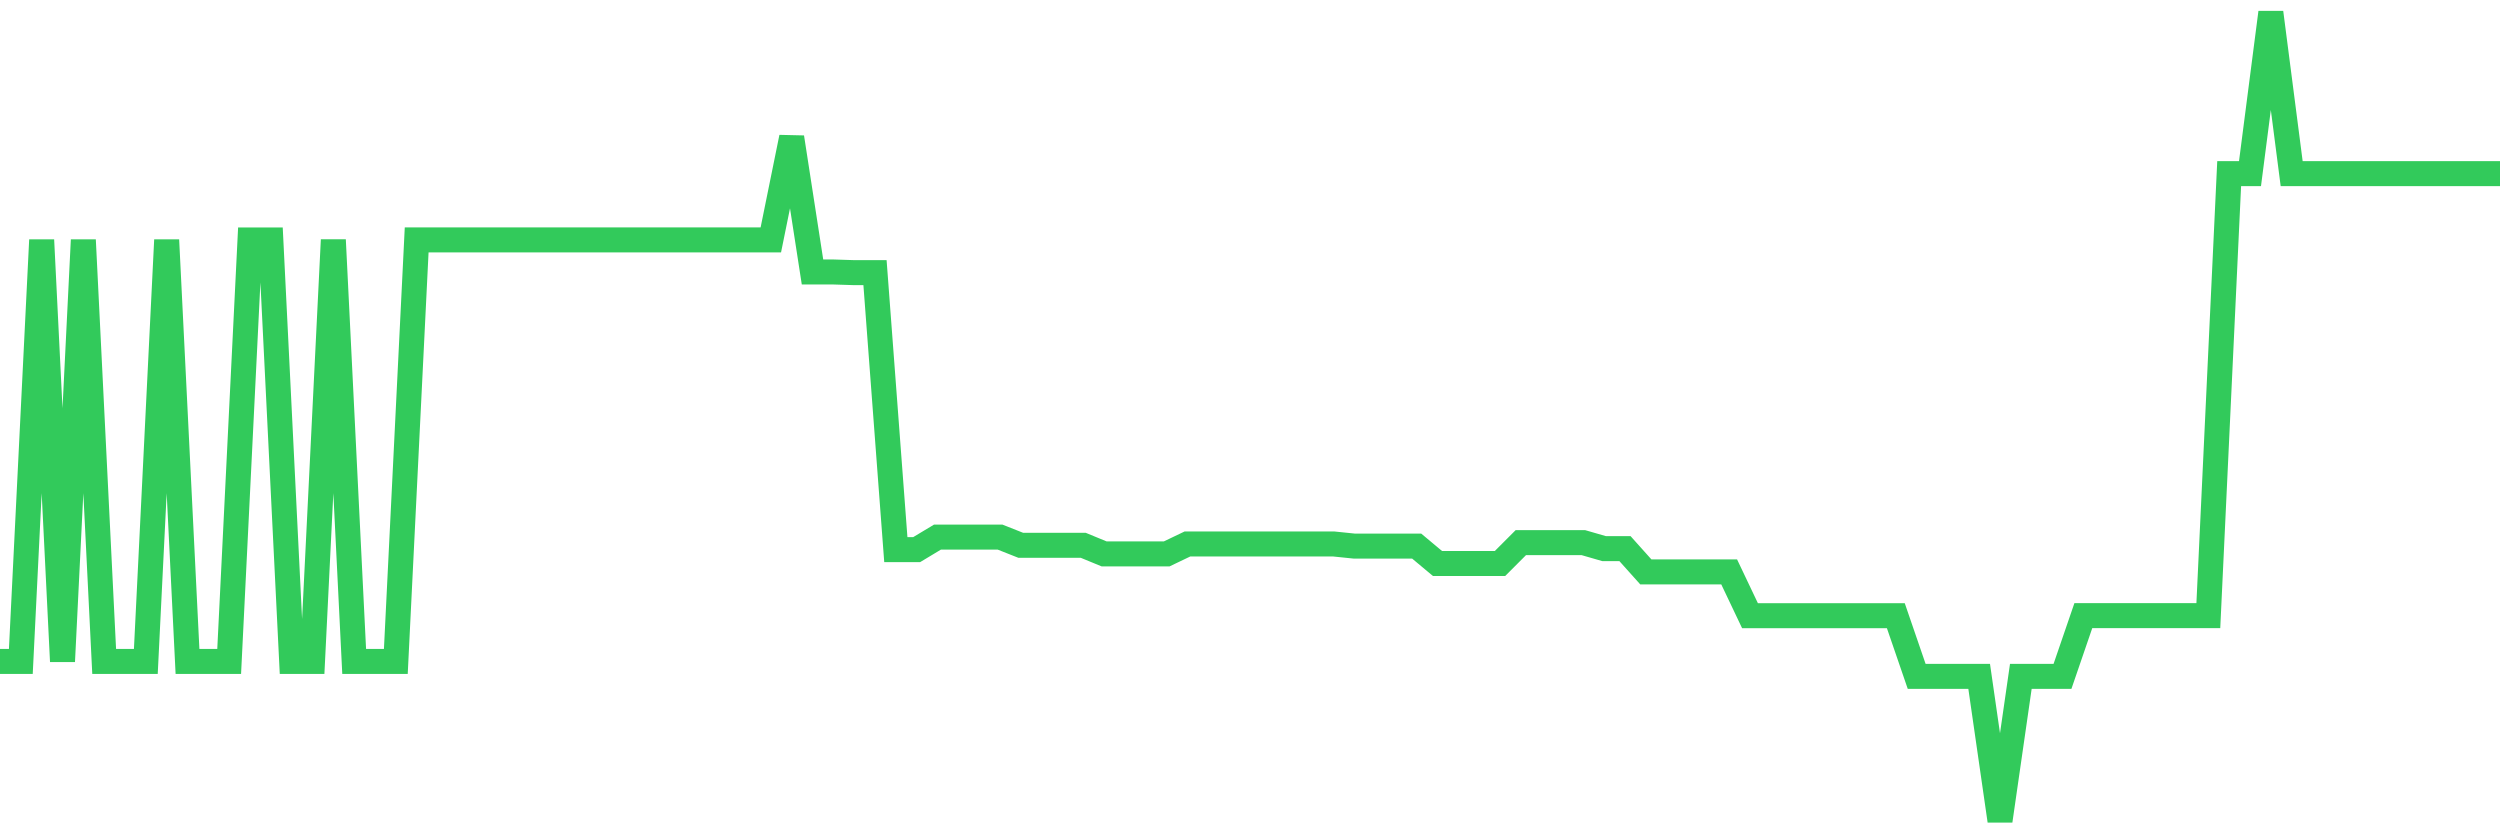 <svg
  xmlns="http://www.w3.org/2000/svg"
  xmlns:xlink="http://www.w3.org/1999/xlink"
  width="120"
  height="40"
  viewBox="0 0 120 40"
  preserveAspectRatio="none"
>
  <polyline
    points="0,31.749 1,31.749 2,11.519 3,31.749 4,11.519 5,31.749 6,31.749 7,31.749 8,11.519 9,31.749 10,31.749 11,31.749 12,11.519 13,11.519 14,31.749 15,31.749 16,11.515 17,31.749 18,31.749 19,31.749 20,11.515 21,11.515 22,11.515 23,11.515 24,11.515 25,11.515 26,11.515 27,11.515 28,11.515 29,11.515 30,11.515 31,11.515 32,11.515 33,11.515 34,11.515 35,11.515 36,11.515 37,11.515 38,6.592 39,13.055 40,13.055 41,13.087 42,13.087 43,26.382 44,26.382 45,25.78 46,25.78 47,25.78 48,25.78 49,26.176 50,26.176 51,26.176 52,26.176 53,26.588 54,26.588 55,26.588 56,26.588 57,26.109 58,26.109 59,26.109 60,26.109 61,26.109 62,26.109 63,26.109 64,26.109 65,26.212 66,26.212 67,26.212 68,26.212 69,27.048 70,27.048 71,27.048 72,27.048 73,26.046 74,26.046 75,26.046 76,26.046 77,26.335 78,26.335 79,27.451 80,27.451 81,27.451 82,27.451 83,27.451 84,29.554 85,29.554 86,29.554 87,29.554 88,29.554 89,29.554 90,29.554 91,29.554 92,32.465 93,32.465 94,32.465 95,32.465 96,39.4 97,32.465 98,32.465 99,32.465 100,29.55 101,29.55 102,29.55 103,29.55 104,29.55 105,29.55 106,29.55 107,8.335 108,8.335 109,0.6 110,8.335 111,8.335 112,8.335 113,8.335 114,8.335 115,8.335 116,8.335 117,8.335 118,8.335 119,8.335 120,8.335"
    fill="none"
    stroke="#32ca5b"
    stroke-width="1.2"
  >
  </polyline>
</svg>